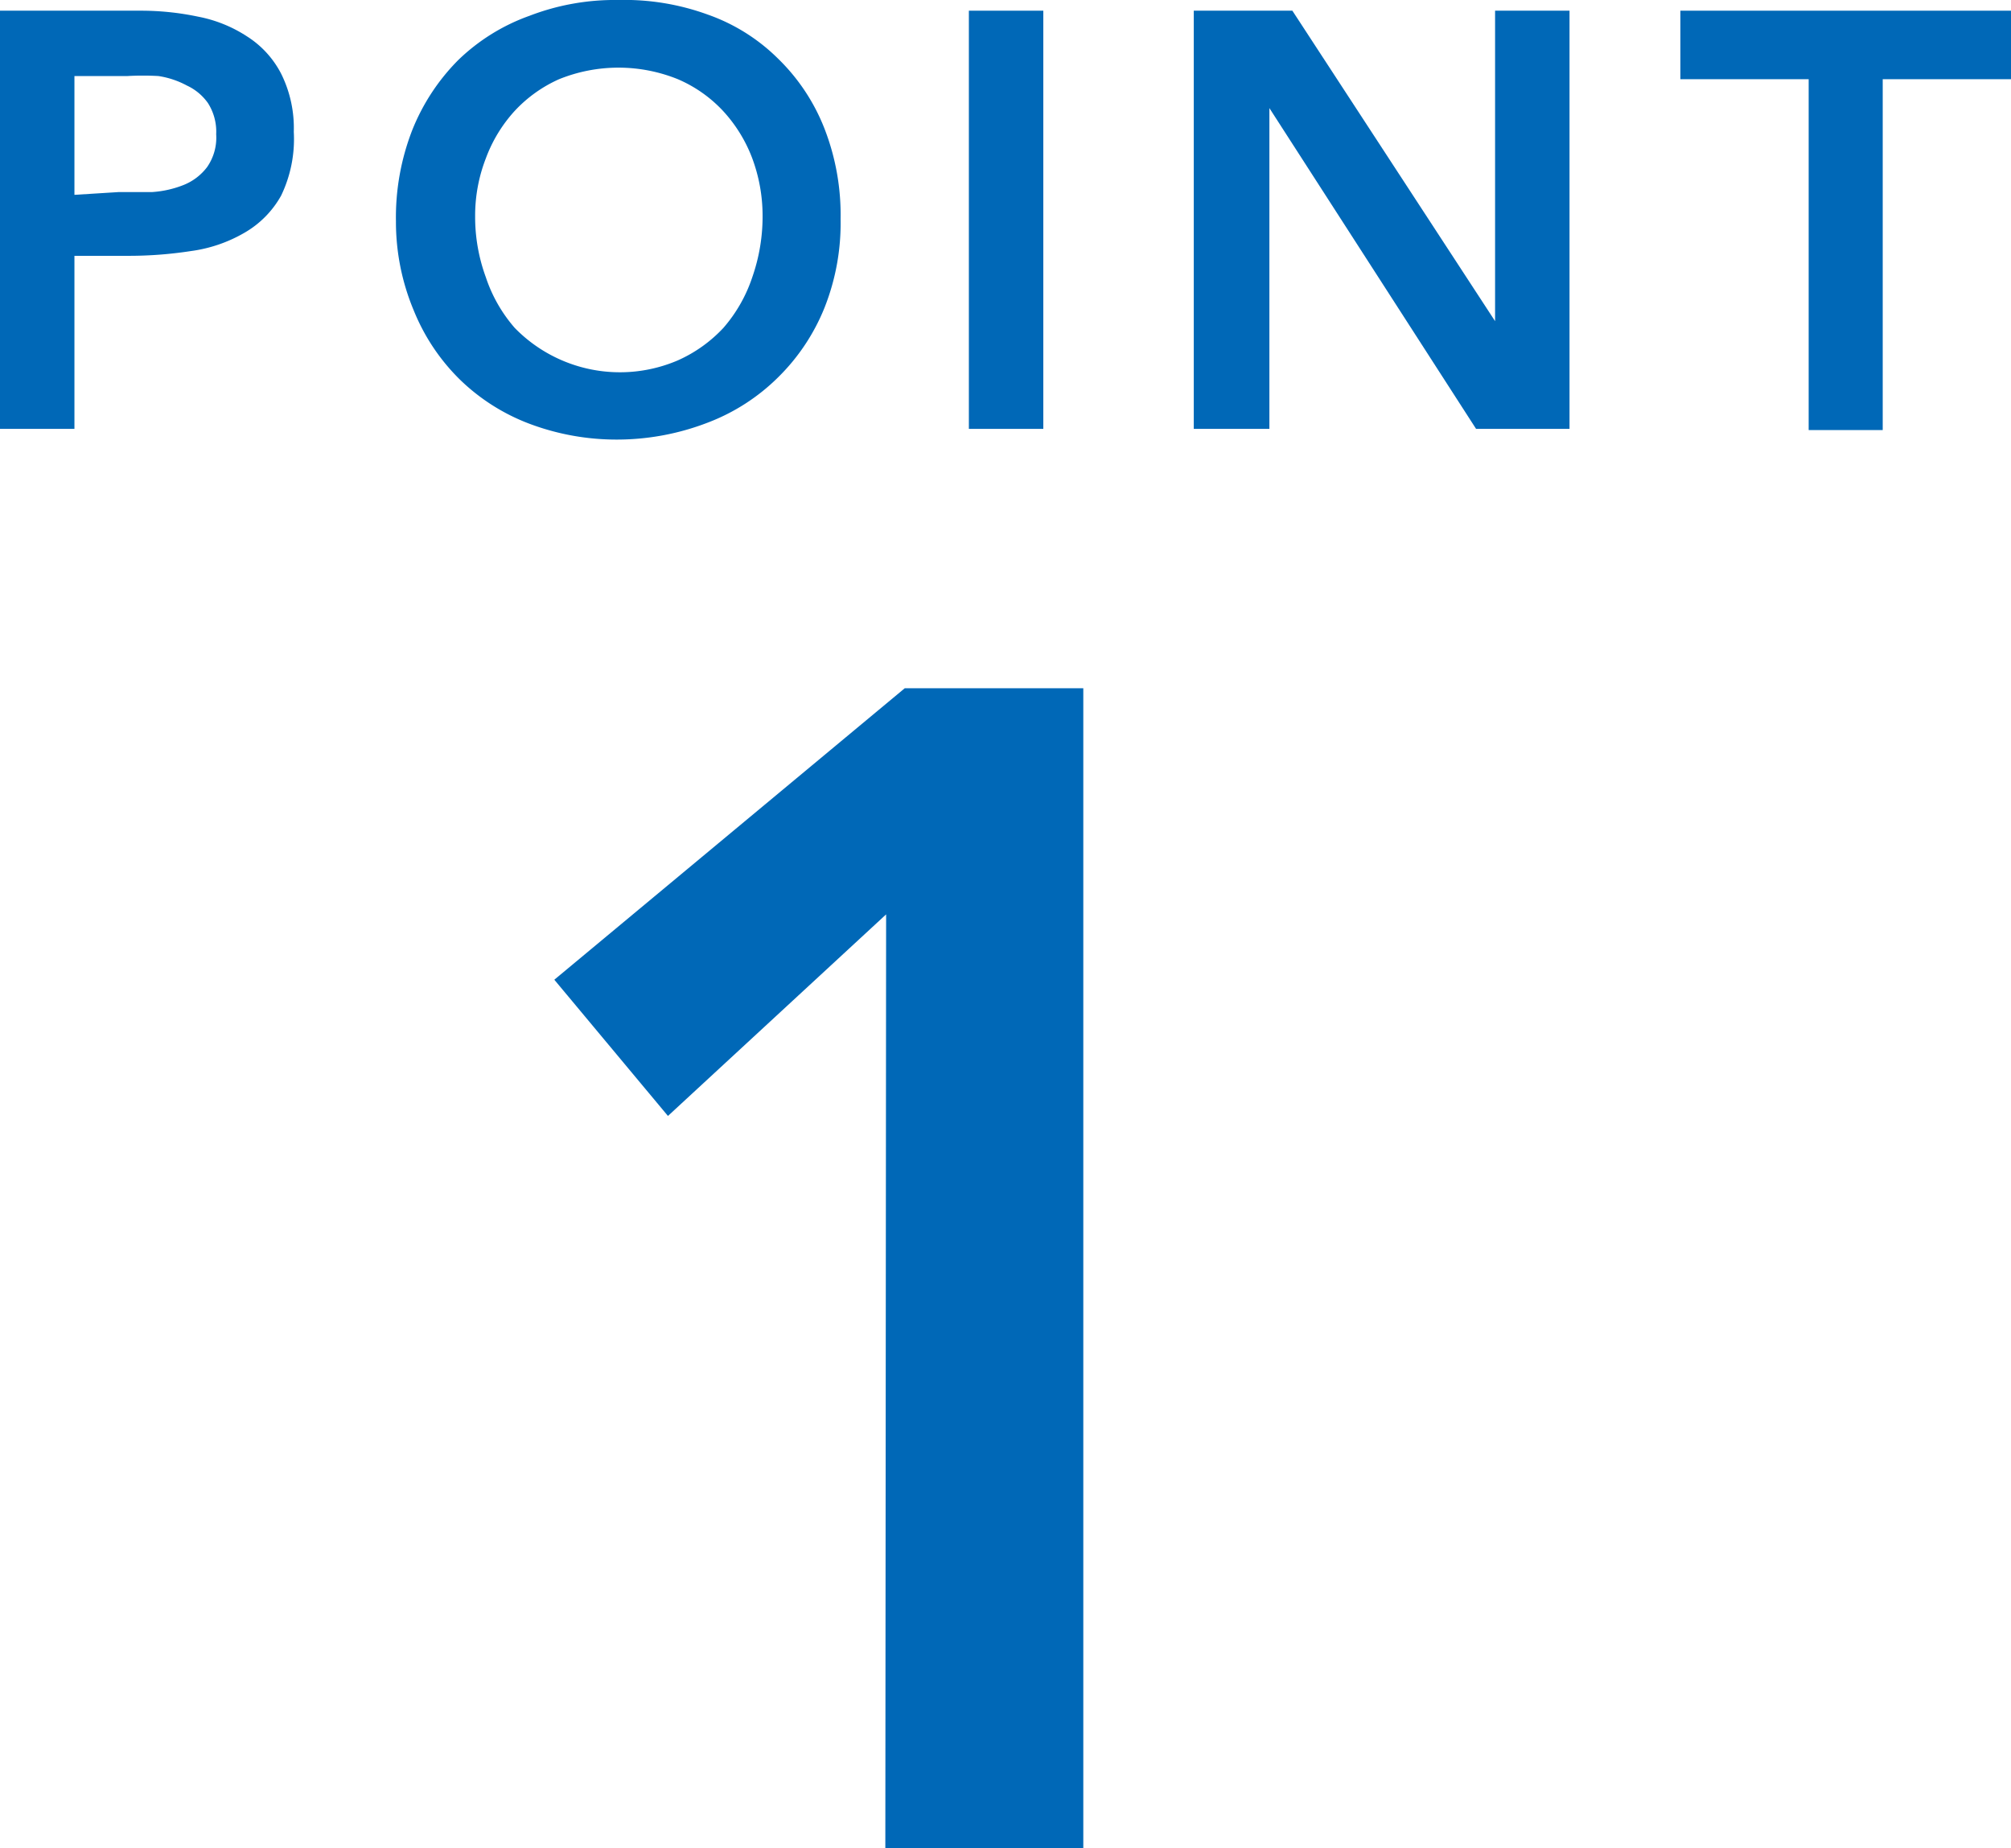 <svg xmlns="http://www.w3.org/2000/svg" width="50.79" height="46.67" viewBox="0 0 50.79 46.67"><defs><style>.cls-1{fill:#0068b7;}</style></defs><title>point01_bl</title><g id="レイヤー_2" data-name="レイヤー 2"><g id="design"><path class="cls-1" d="M22.38,23.09l-5.51,5.09L14,24.74l8.85-7.36h4.51V46.67h-5Z"/><path class="cls-1" d="M0,.27H3.55A7,7,0,0,1,5,.42a3.44,3.44,0,0,1,1.24.5,2.44,2.44,0,0,1,.86.94,3.08,3.08,0,0,1,.32,1.47A3.29,3.29,0,0,1,7.1,4.94a2.47,2.47,0,0,1-.93.94,3.65,3.65,0,0,1-1.35.46,10.29,10.29,0,0,1-1.6.12H1.88v4.37H0ZM3,4.85l.84,0a2.6,2.6,0,0,0,.8-.18,1.39,1.39,0,0,0,.59-.45,1.3,1.3,0,0,0,.23-.83,1.34,1.34,0,0,0-.21-.79,1.34,1.34,0,0,0-.53-.44A2.2,2.2,0,0,0,4,1.92a7,7,0,0,0-.78,0H1.88v3Z"/><path class="cls-1" d="M10,5.59a6.08,6.08,0,0,1,.41-2.3,5.28,5.28,0,0,1,1.16-1.77A5,5,0,0,1,13.37.4,6,6,0,0,1,15.61,0a6.15,6.15,0,0,1,2.27.37,4.76,4.76,0,0,1,1.77,1.11,5,5,0,0,1,1.17,1.76,6,6,0,0,1,.41,2.29,5.78,5.78,0,0,1-.41,2.25,5.17,5.17,0,0,1-1.17,1.75,5.09,5.09,0,0,1-1.77,1.14,6.37,6.37,0,0,1-2.27.43,6.24,6.24,0,0,1-2.24-.4,5.1,5.1,0,0,1-1.76-1.12,5.15,5.15,0,0,1-1.16-1.74A5.78,5.78,0,0,1,10,5.59Zm2-.12A4.42,4.42,0,0,0,12.27,7,3.73,3.73,0,0,0,13,8.28a3.71,3.71,0,0,0,4.12.82,3.54,3.54,0,0,0,1.15-.82A3.75,3.75,0,0,0,19,7a4.66,4.66,0,0,0,.26-1.57A4.17,4.17,0,0,0,19,4a3.67,3.67,0,0,0-.74-1.2A3.38,3.38,0,0,0,17.12,2a4,4,0,0,0-3,0A3.44,3.44,0,0,0,13,2.8,3.65,3.65,0,0,0,12.27,4,4,4,0,0,0,12,5.47Z"/><path class="cls-1" d="M24.47.27h1.88V10.83H24.47Z"/><path class="cls-1" d="M30.15.27h2.49l5.12,7.84h0V.27h1.88V10.83H37.28l-5.22-8.1h0v8.1H30.15Z"/><path class="cls-1" d="M45.68,2H42.44V.27h8.35V2H47.55v8.86H45.68Z"/></g></g></svg>